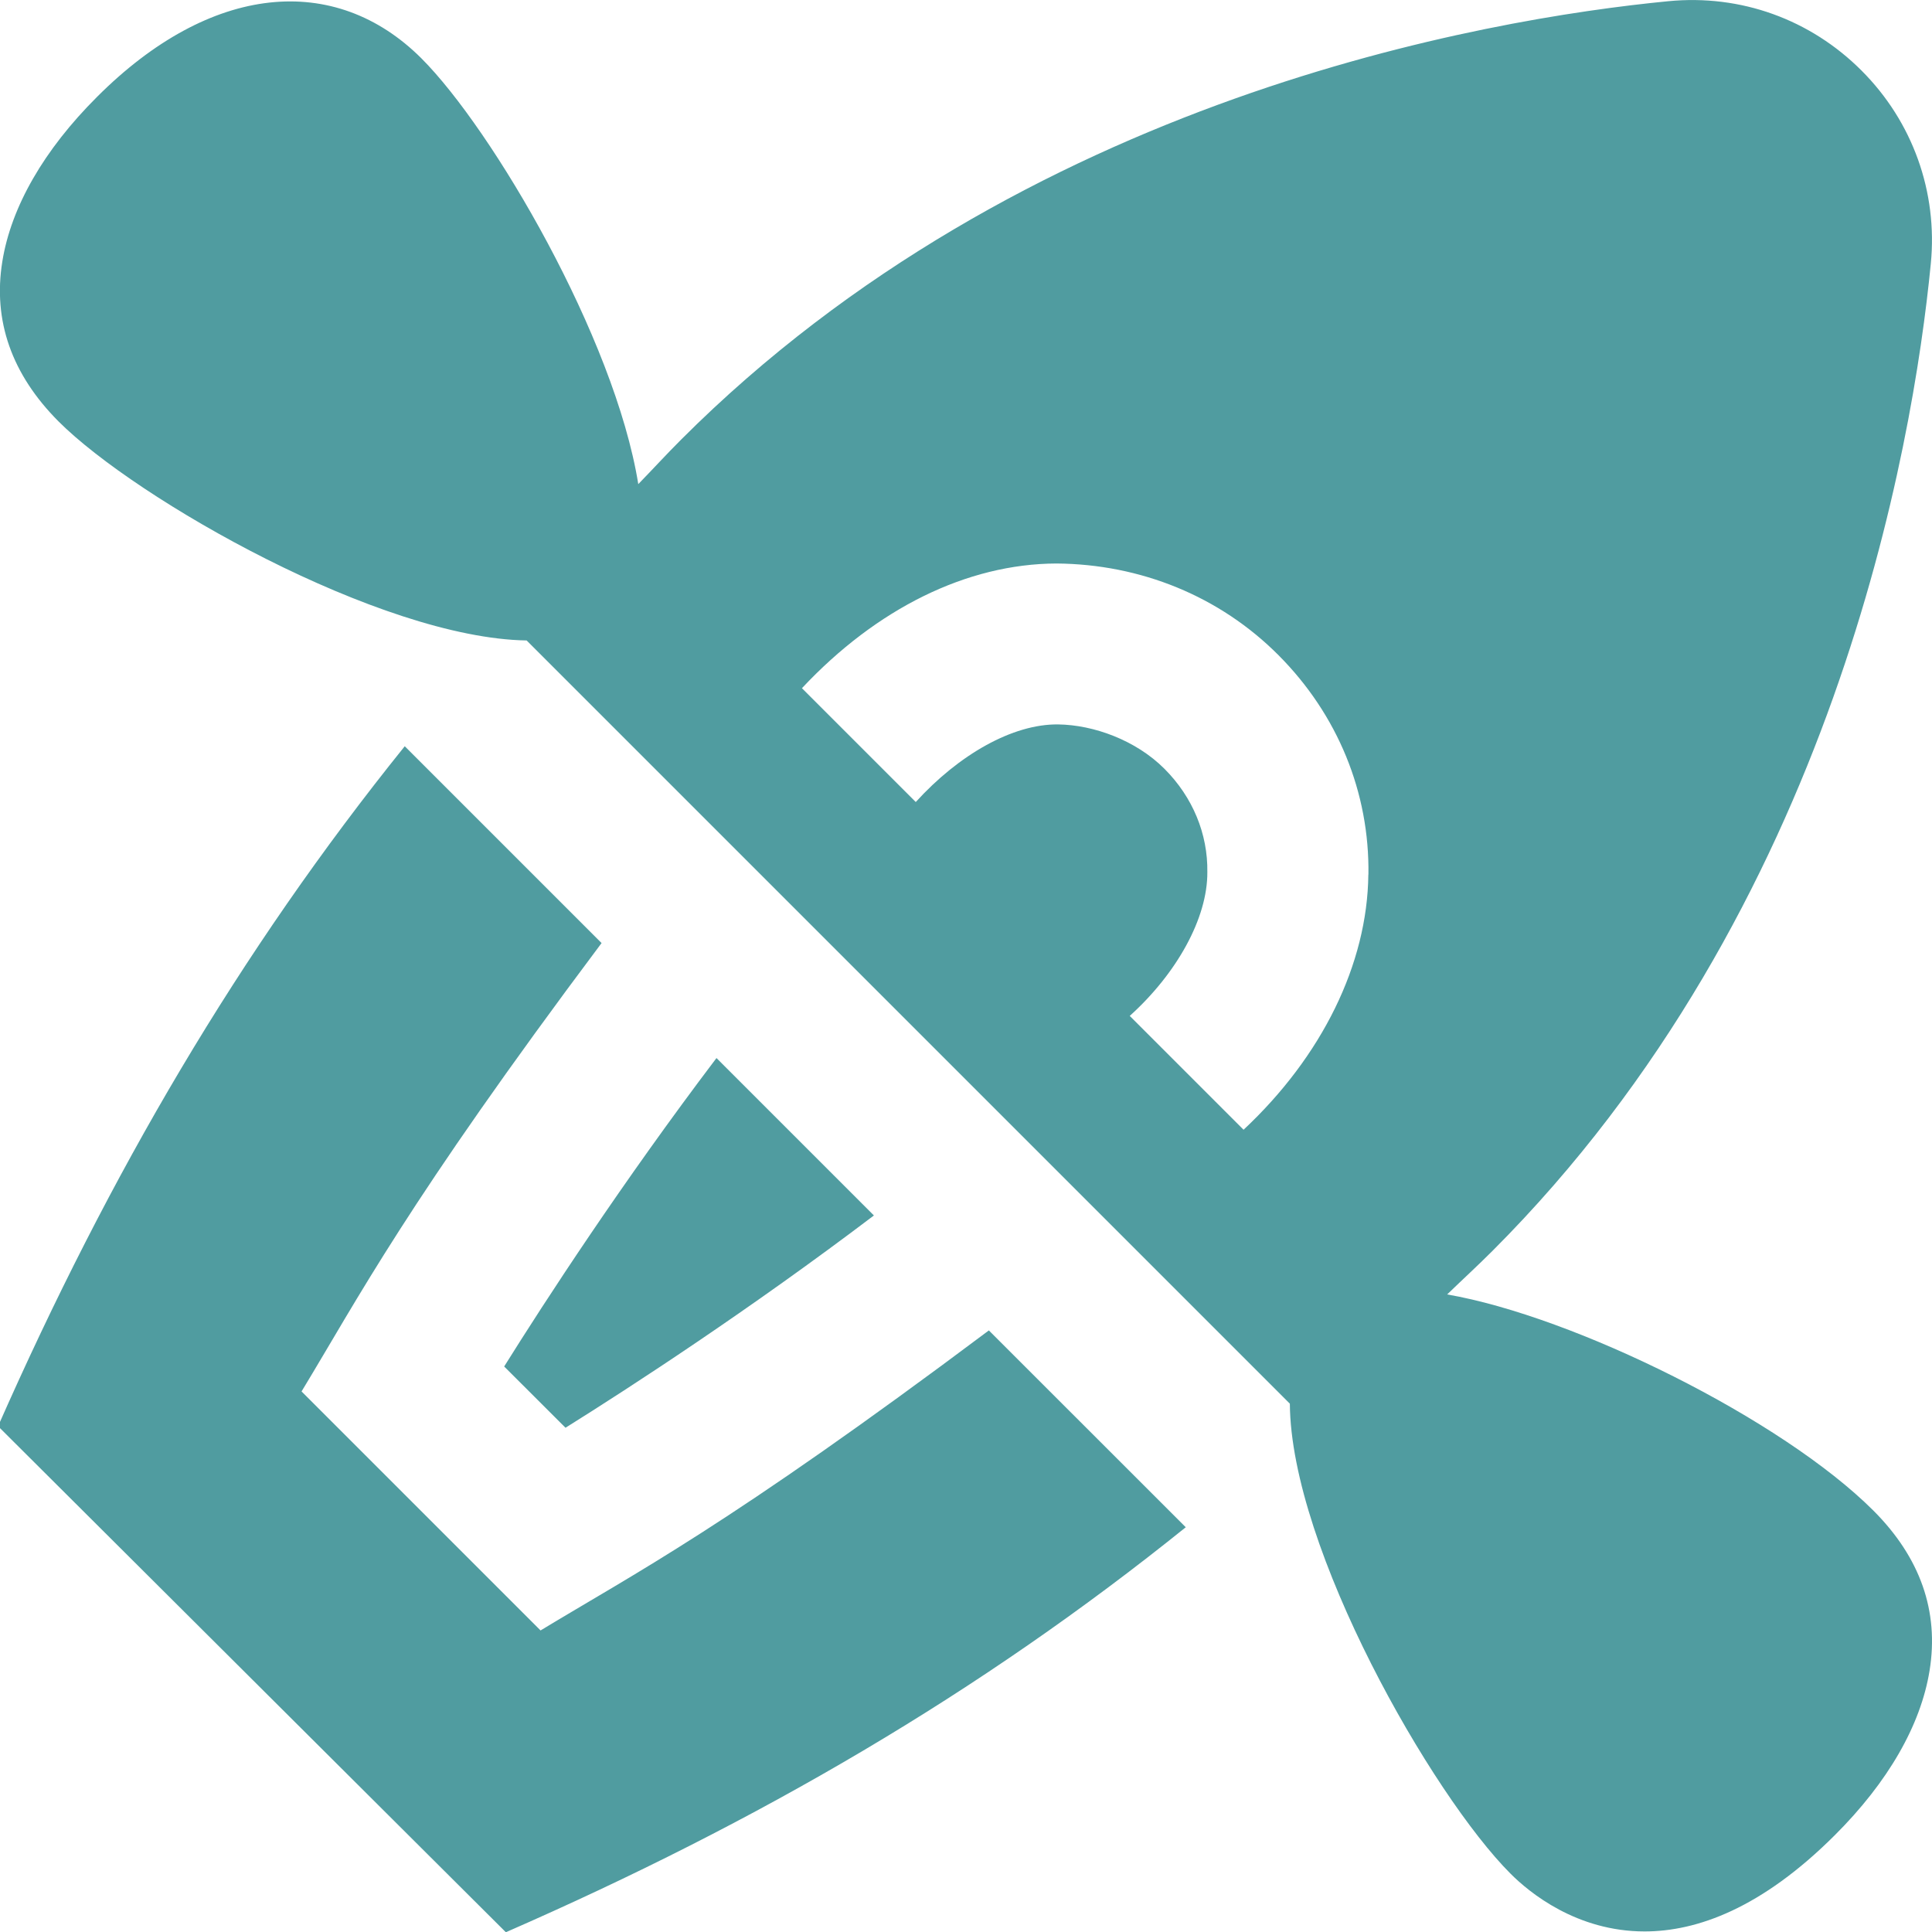 <?xml version="1.0" encoding="UTF-8"?> <svg xmlns="http://www.w3.org/2000/svg" width="24" height="24" viewBox="0 0 24 24" fill="none"><g clip-path="url(#clip0_130_852)"><path d="M8.901 13.144L10.856 15.099C9.315 16.267 7.841 17.226 7.025 17.736L6.263 16.975C6.773 16.159 7.732 14.685 8.9 13.144H8.901ZM12.284 16.527C9.039 18.959 7.877 19.549 6.715 20.254L3.746 17.285C4.448 16.129 5.046 14.954 7.473 11.715L5.028 9.27C2.968 11.828 1.361 14.579 -0.024 17.717L6.284 24.003C9.421 22.632 12.165 21.037 14.73 18.972L12.284 16.527ZM23.97 20.752C23.861 21.43 23.454 22.138 22.793 22.797C21.883 23.706 21.08 23.993 20.43 23.993C19.586 23.993 18.998 23.51 18.764 23.275C17.79 22.301 16.035 19.239 16.023 17.437L6.542 7.956C4.723 7.928 1.693 6.202 0.727 5.235C0.145 4.651 -0.09 3.983 0.029 3.248C0.138 2.57 0.545 1.862 1.206 1.203C2.617 -0.209 4.16 -0.348 5.235 0.725C6.115 1.605 7.635 4.193 7.929 6.014C8.109 5.829 8.274 5.648 8.461 5.461C12.71 1.211 18.452 0.236 20.724 0.015C21.626 -0.073 22.491 0.242 23.125 0.877C23.76 1.512 24.073 2.386 23.985 3.277C23.763 5.548 22.787 11.291 18.539 15.54C18.349 15.73 18.165 15.898 17.977 16.08C19.556 16.353 22.134 17.628 23.273 18.766C23.855 19.349 24.089 20.017 23.97 20.752ZM16.999 10.865C17.014 9.846 16.618 8.879 15.884 8.141C15.152 7.405 14.167 7.008 13.124 7C12.009 7.004 10.888 7.561 9.962 8.549L11.376 9.963C11.91 9.375 12.58 8.992 13.145 8.999C13.586 9.005 14.111 9.195 14.466 9.551C14.817 9.903 15.005 10.359 14.998 10.833C15.002 11.407 14.616 12.095 14.034 12.62L15.448 14.034C16.421 13.124 16.987 11.976 16.998 10.863L16.999 10.865Z" fill="#509CA0"></path></g><defs><clipPath id="clip0_130_852"><rect width="24" height="24" fill="white"></rect></clipPath></defs></svg> 